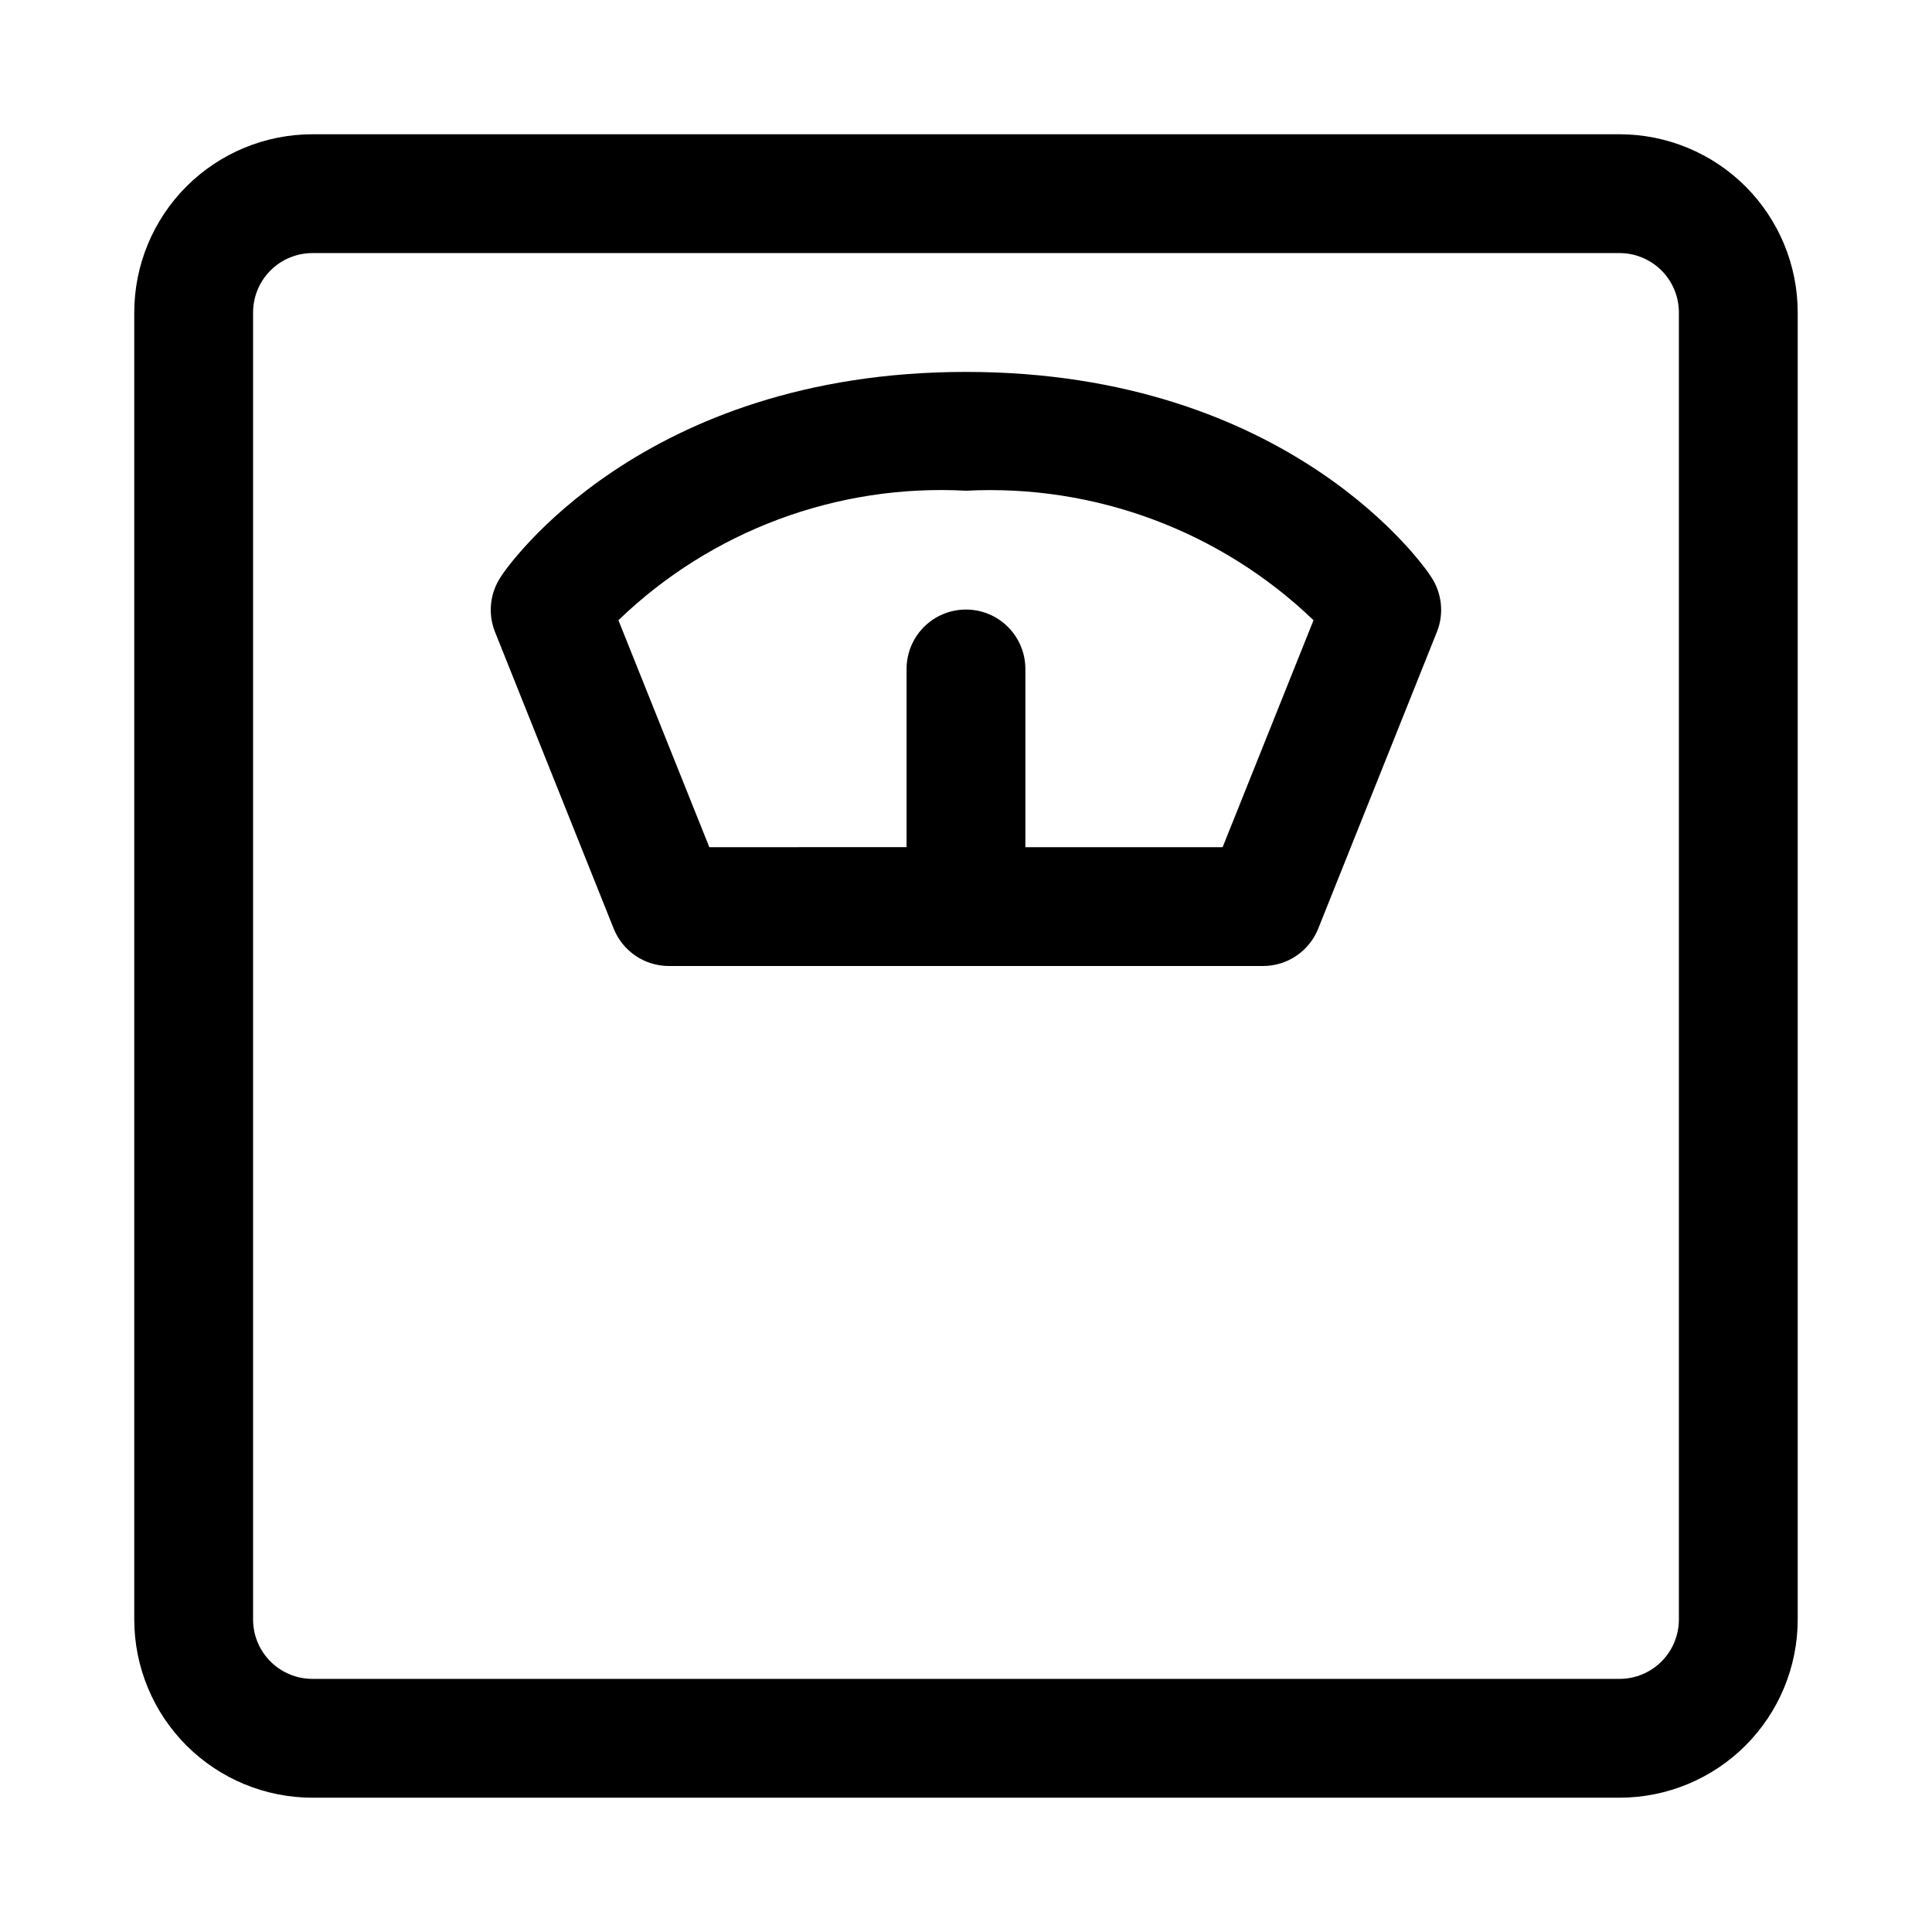 <?xml version="1.0" encoding="UTF-8"?>
<!-- Uploaded to: ICON Repo, www.iconrepo.com, Generator: ICON Repo Mixer Tools -->
<svg fill="#000000" width="800px" height="800px" version="1.1" viewBox="144 144 512 512" xmlns="http://www.w3.org/2000/svg">
 <path d="m573.18 179.58h-346.37c-12.523 0-24.539 4.977-33.398 13.832-8.855 8.859-13.832 20.875-13.832 33.398v346.37c0 12.527 4.977 24.539 13.832 33.398 8.859 8.855 20.875 13.832 33.398 13.832h346.37c12.527 0 24.539-4.977 33.398-13.832 8.855-8.859 13.832-20.871 13.832-33.398v-346.37c0-12.523-4.977-24.539-13.832-33.398-8.859-8.855-20.871-13.832-33.398-13.832zm15.742 393.6c0 4.176-1.656 8.18-4.609 11.133s-6.957 4.609-11.133 4.609h-346.37c-4.176 0-8.18-1.656-11.133-4.609-2.949-2.953-4.609-6.957-4.609-11.133v-346.37c0-4.176 1.66-8.18 4.609-11.133 2.953-2.949 6.957-4.609 11.133-4.609h346.37c4.176 0 8.18 1.66 11.133 4.609 2.953 2.953 4.609 6.957 4.609 11.133zm-188.93-330.62c-86.121 0-121.86 51.953-123.28 54.316-2.863 4.281-3.449 9.688-1.574 14.484l31.488 78.719c1.168 2.93 3.188 5.441 5.797 7.211 2.609 1.77 5.691 2.711 8.844 2.711h157.44c3.152 0 6.234-0.941 8.844-2.711 2.613-1.77 4.633-4.281 5.797-7.211l31.488-78.719c1.875-4.797 1.289-10.203-1.574-14.484-1.414-2.363-37.156-54.316-123.27-54.316zm68.016 125.95h-52.273v-47.234c0-5.625-3-10.82-7.871-13.633s-10.875-2.812-15.746 0-7.871 8.008-7.871 13.633v47.23l-52.27 0.004-24.09-60.141v-0.004c24.605-23.73 57.969-36.164 92.105-34.32 34.121-1.766 67.457 10.656 92.102 34.32z"/>
</svg>
